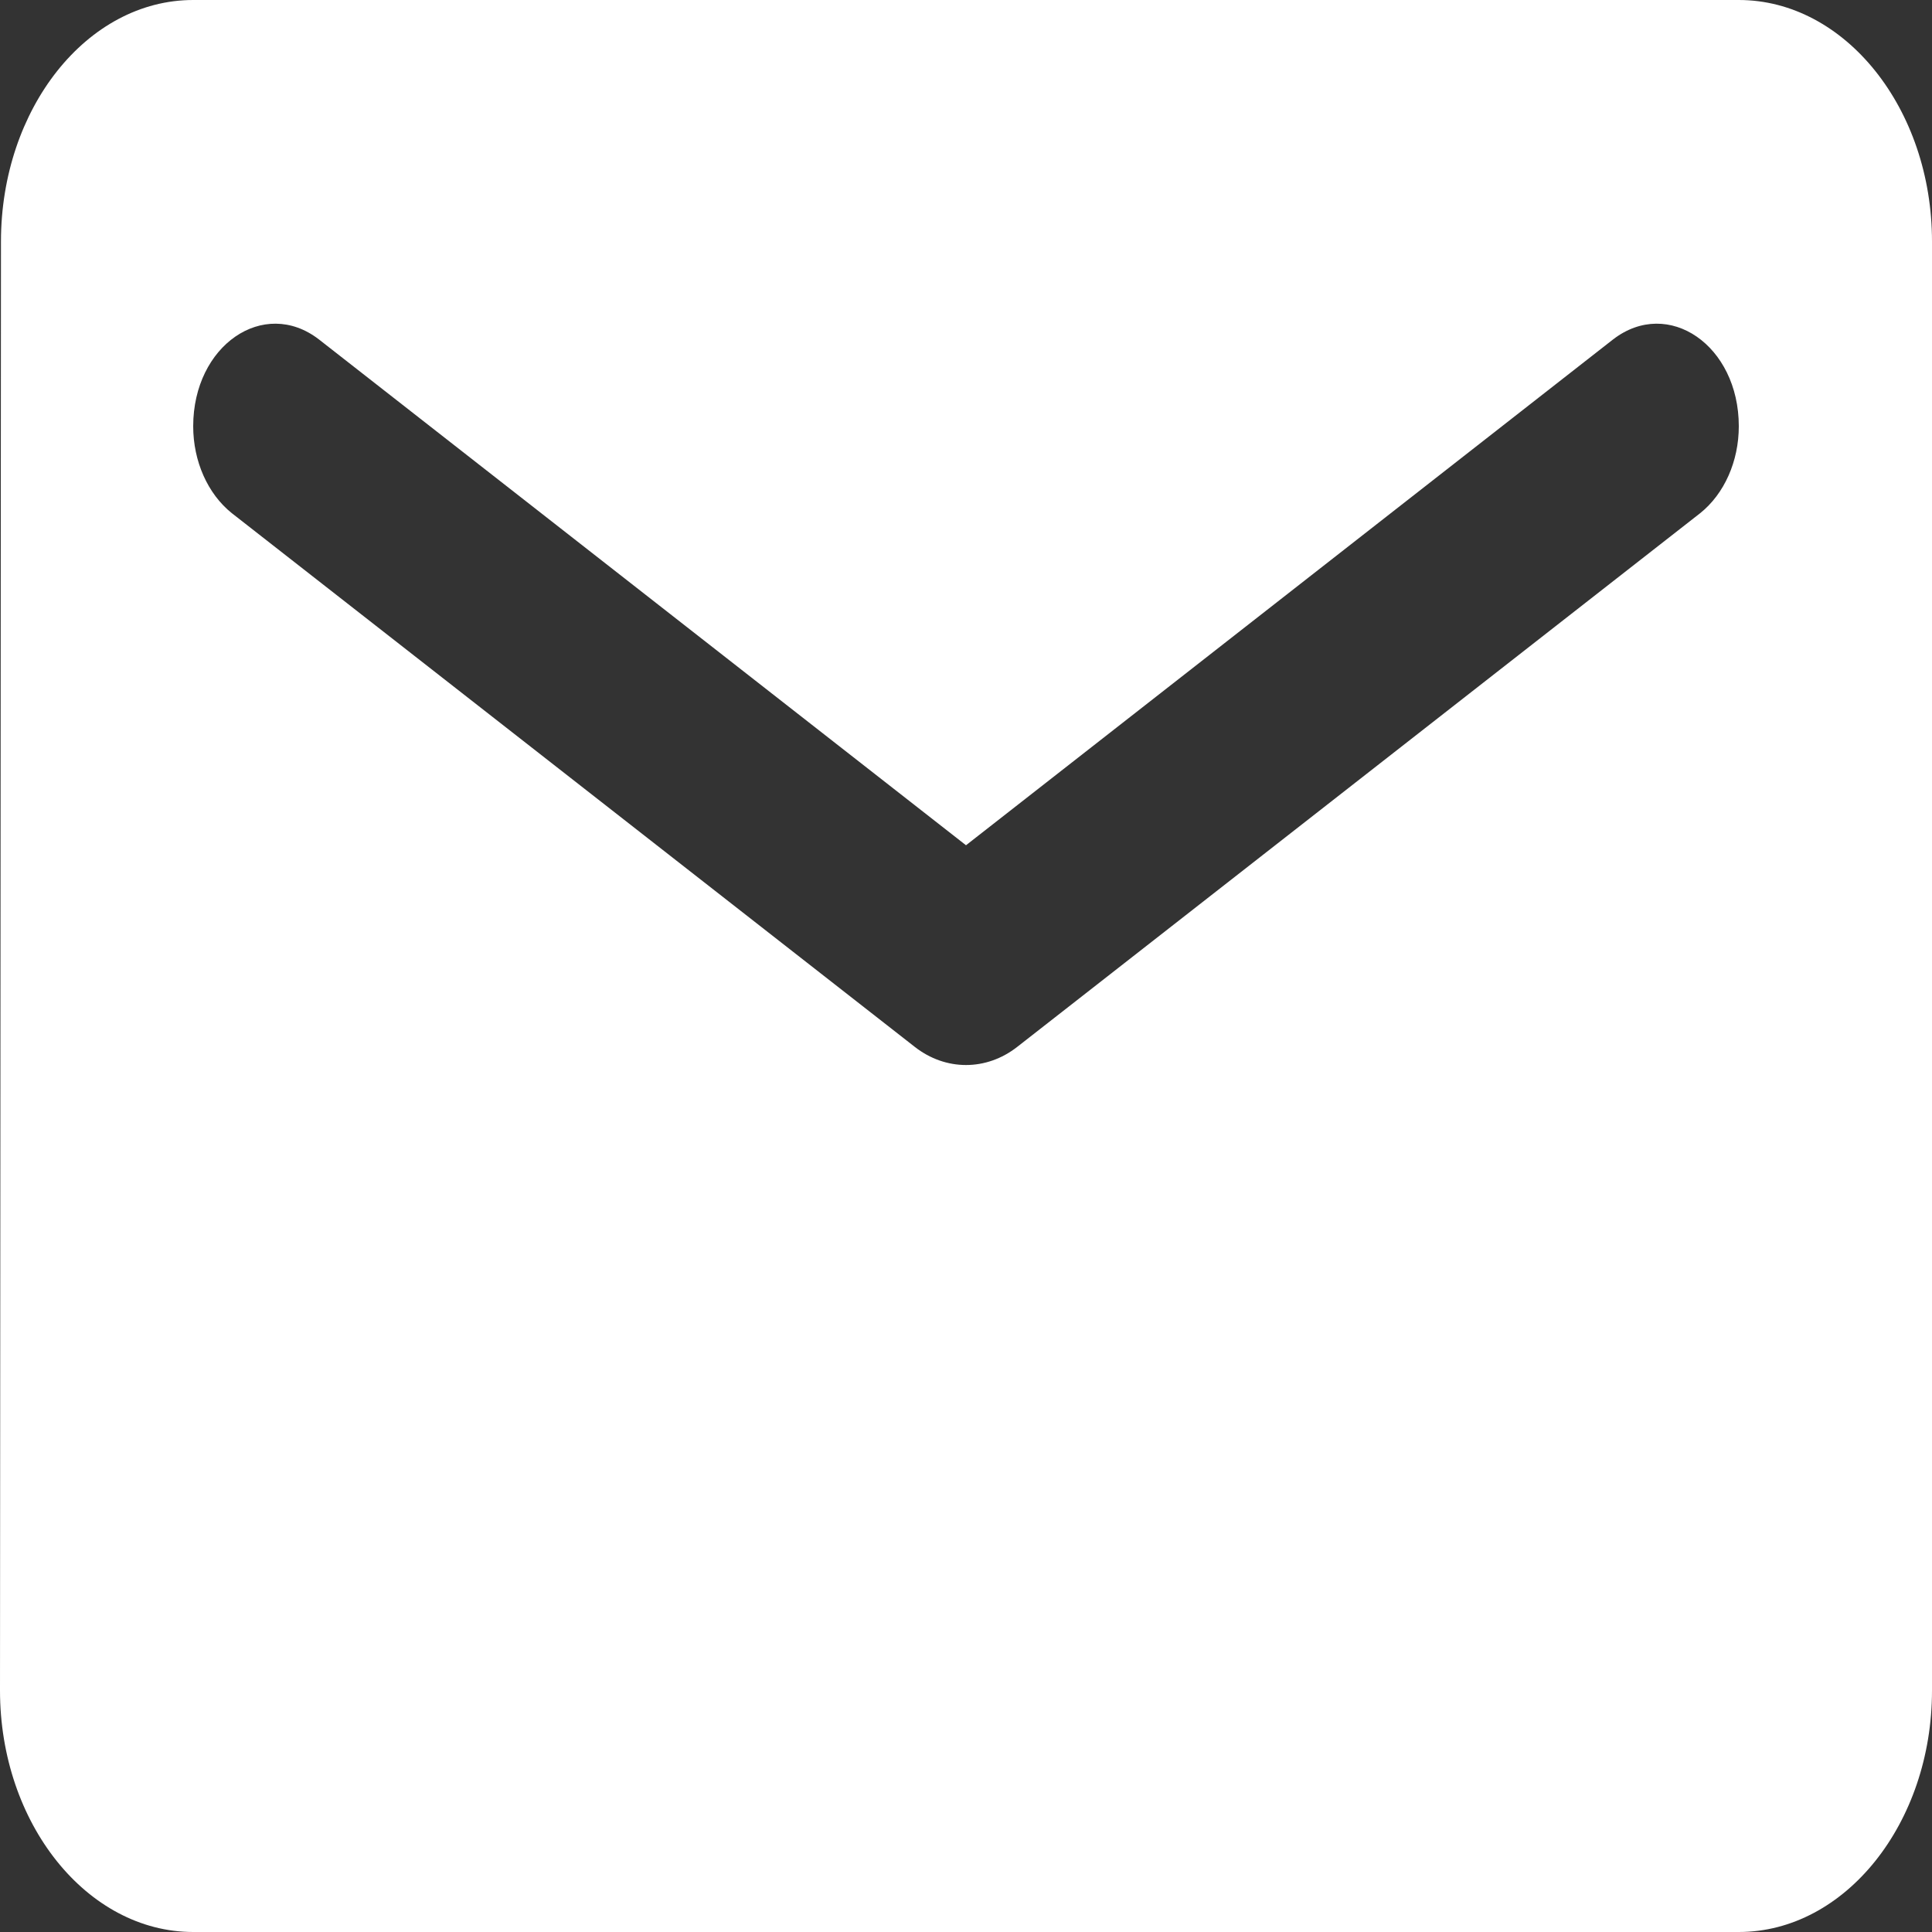 <?xml version="1.0" encoding="UTF-8"?> <svg xmlns="http://www.w3.org/2000/svg" width="24" height="24" viewBox="0 0 24 24" fill="none"><rect x="0" y="0" width="24" height="24" fill="#333333" stroke="none"/><path d="M21.6 0H2.4C1.08 0 0.012 1.35 0.012 3L0 21C0 22.65 1.08 24 2.4 24H21.6C22.92 24 24 22.65 24 21V3C24 1.35 22.92 0 21.6 0ZM21.12 6.375L12.636 13.005C12.252 13.305 11.748 13.305 11.364 13.005L2.88 6.375C2.58 6.135 2.4 5.73 2.4 5.295C2.4 4.29 3.276 3.69 3.96 4.215L12 10.5L20.04 4.215C20.724 3.69 21.6 4.29 21.6 5.295C21.6 5.73 21.42 6.135 21.12 6.375Z" fill="white"></path></svg> 